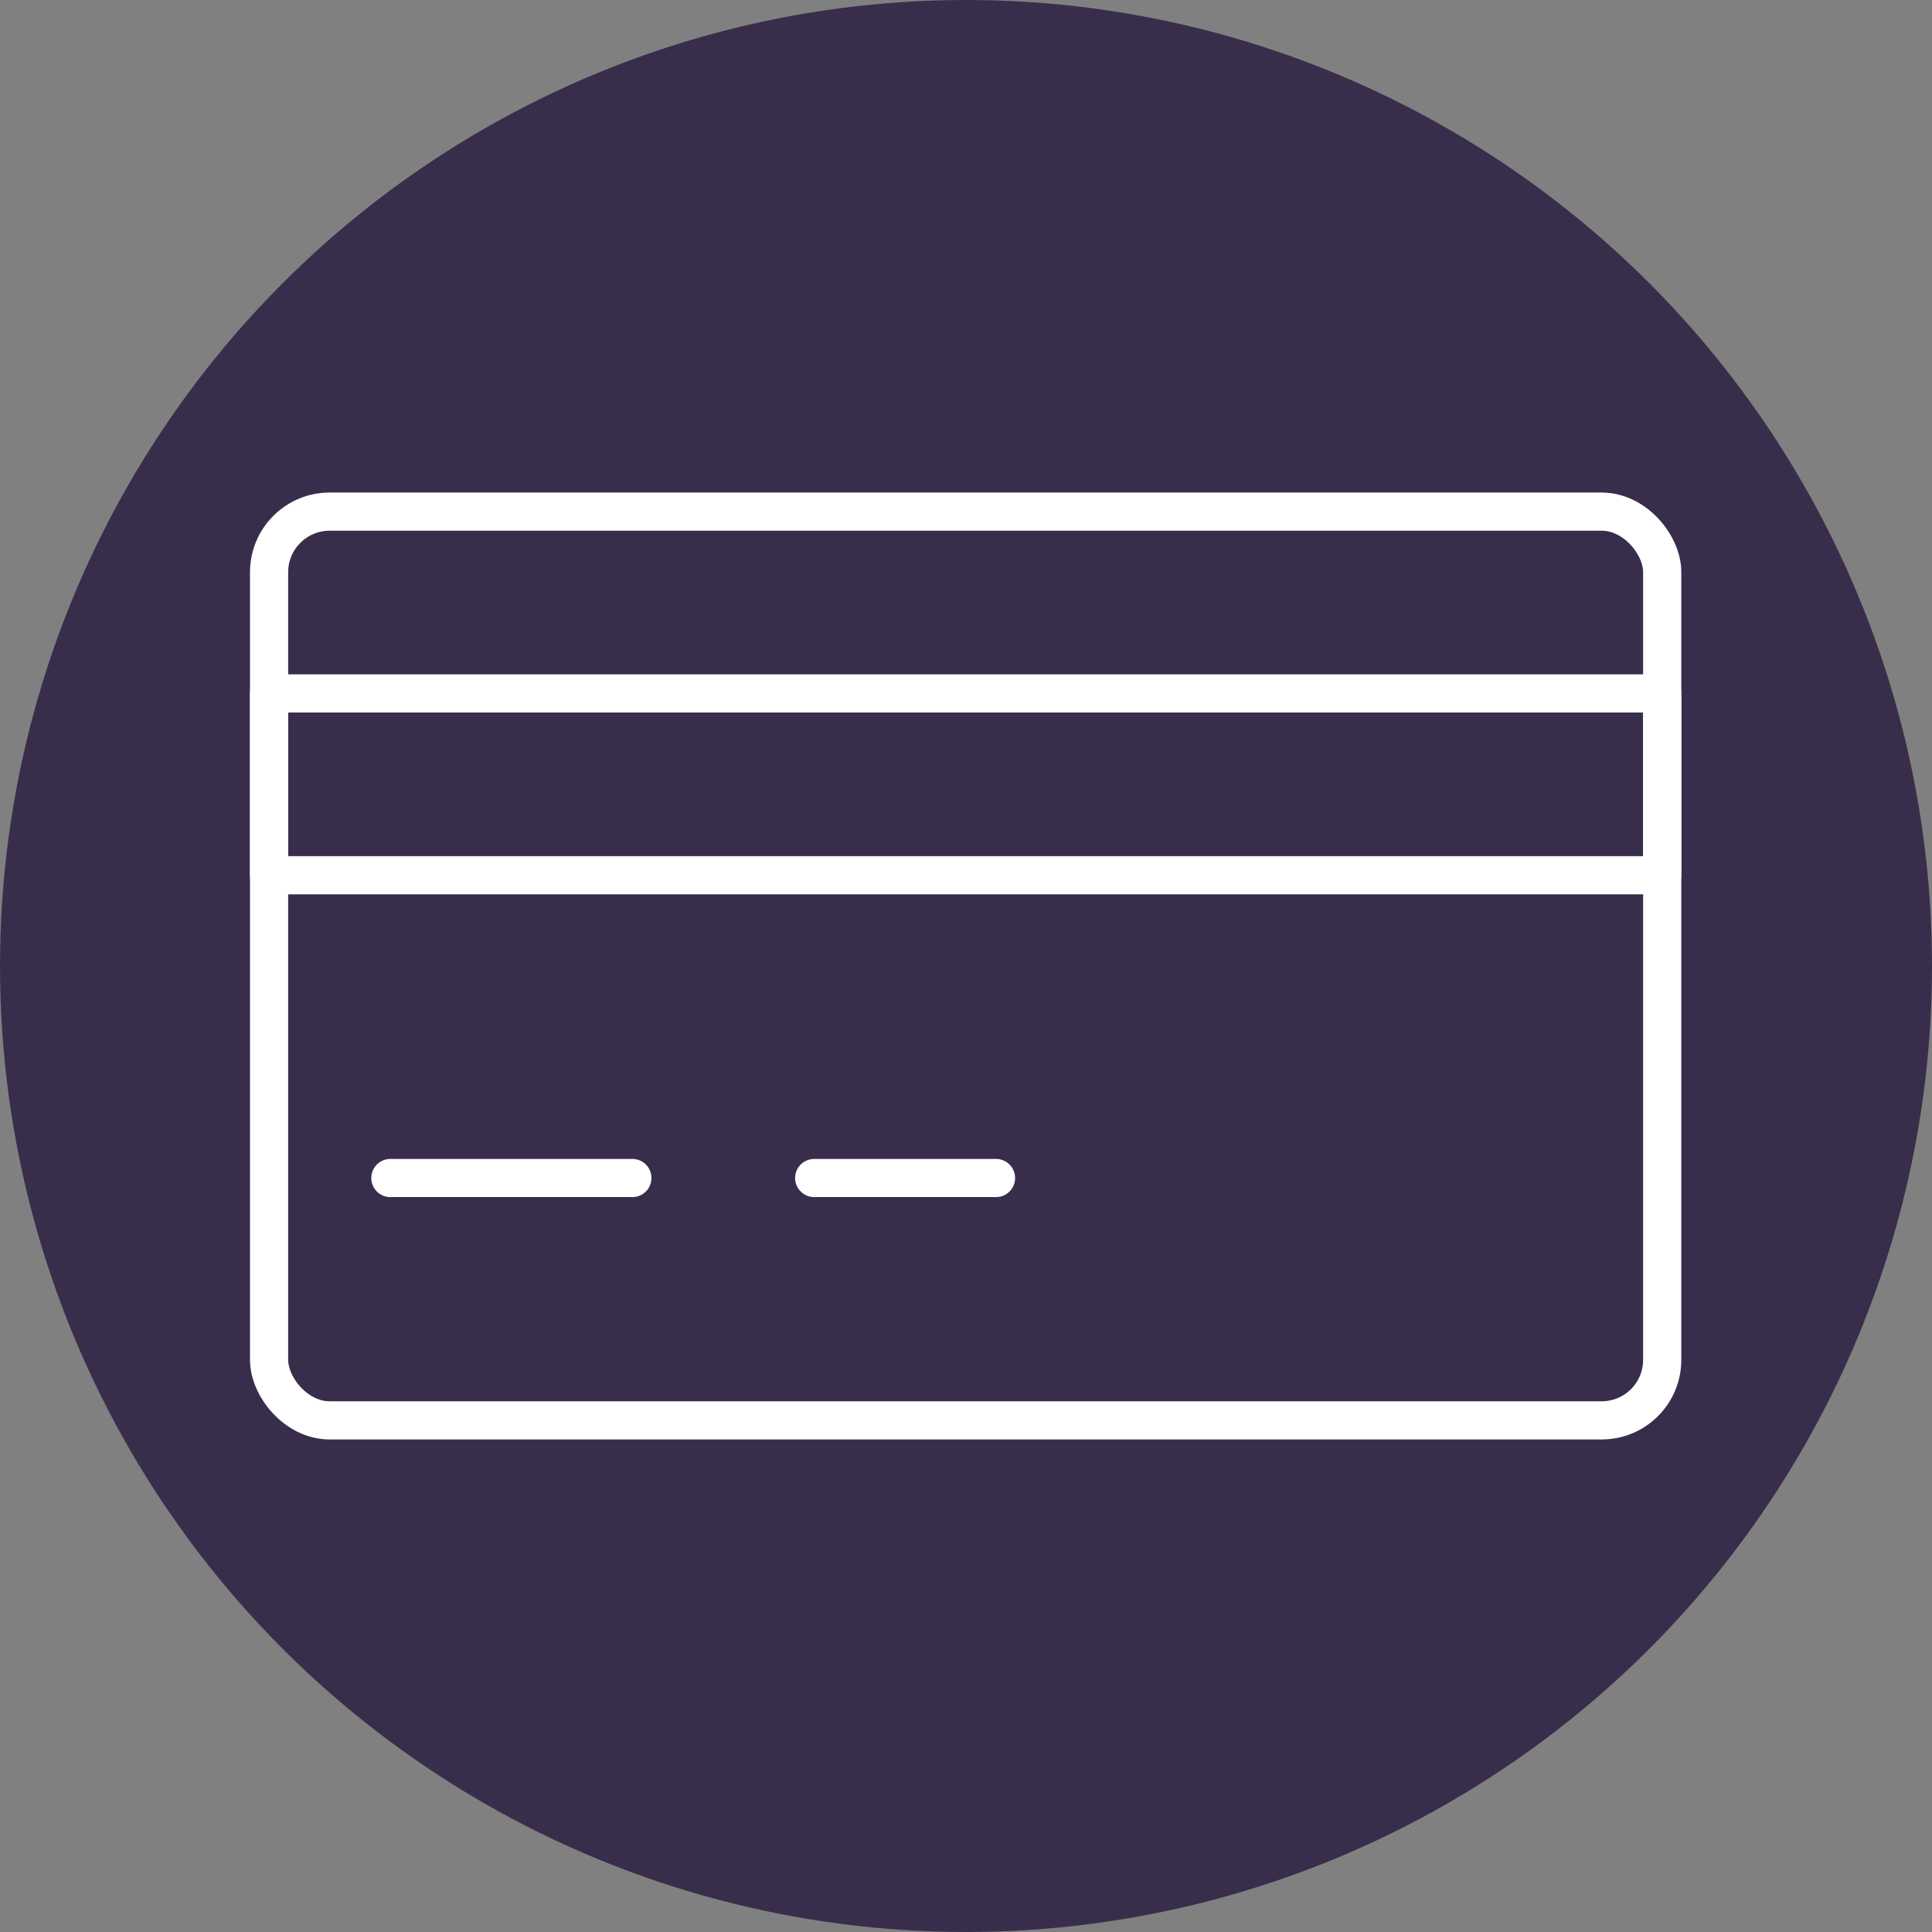 <svg id="Icons_Classroom" data-name="Icons Classroom" xmlns="http://www.w3.org/2000/svg" viewBox="0 0 111.36 111.36"><rect x="0" y="0" width="111.36" height="111.36" fill="#808080" stroke="none"/><defs><style>.cls-1{fill:#382e4c;}.cls-2{fill:none;stroke:#fff;stroke-linecap:round;stroke-linejoin:round;stroke-width:2.2px;}</style></defs><circle class="cls-1" cx="55.68" cy="55.68" r="55.68"/><rect class="cls-2" x="15.51" y="29.49" width="80.3" height="52.38" rx="3.49"/><rect class="cls-2" x="15.51" y="39.97" width="80.3" height="10.48"/><line class="cls-2" x1="22.5" y1="67.9" x2="36.45" y2="67.9"/><line class="cls-2" x1="46.93" y1="67.9" x2="57.41" y2="67.9"/></svg>